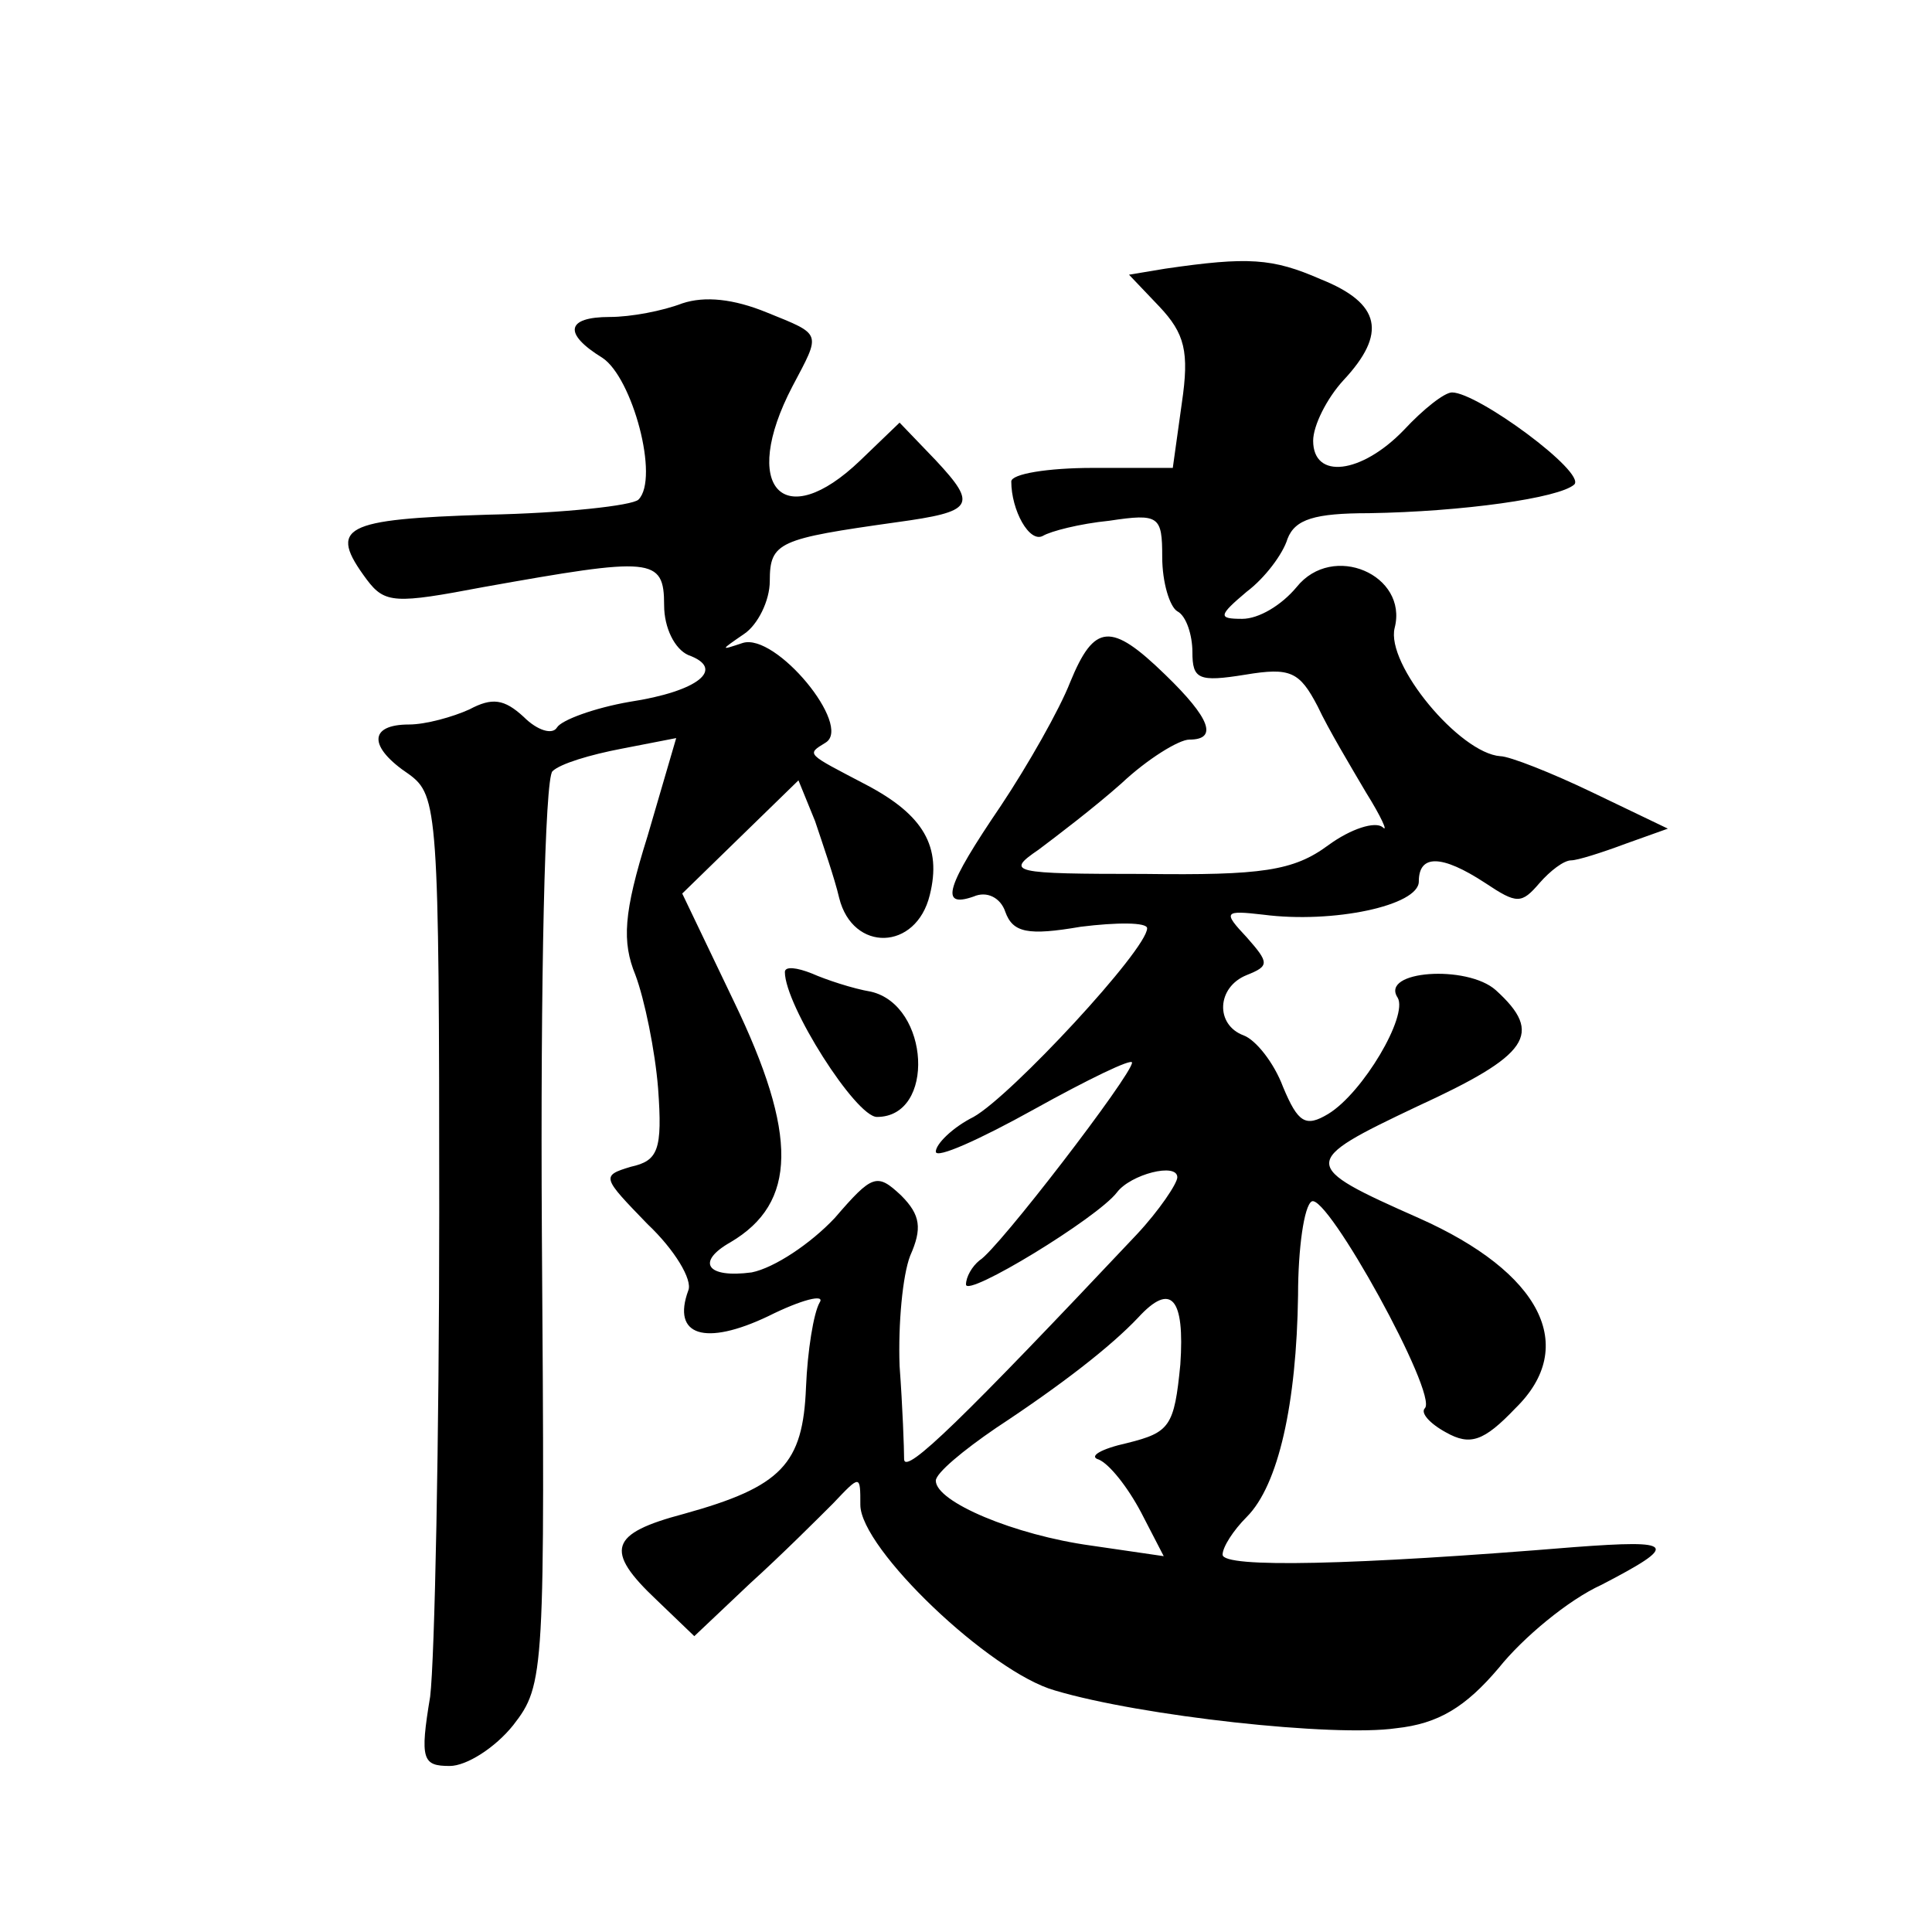 <?xml version="1.0" standalone="no"?>
<!DOCTYPE svg PUBLIC "-//W3C//DTD SVG 20010904//EN"
 "http://www.w3.org/TR/2001/REC-SVG-20010904/DTD/svg10.dtd">
<svg version="1.0" xmlns="http://www.w3.org/2000/svg"
 width="128pt" height="128pt" viewBox="0 0 128 128"
 preserveAspectRatio="xMidYMid meet">
<g transform="translate(0,128) scale(0.1,-0.1)"
fill="#0" stroke="none">
<path d="M772 1102 l-24 -4 20 -21 c17 -18 20 -30 15 -64 l-6 -43 -53 0 c-30 0
-54 -4 -54 -9 0 -19 12 -41 21 -36 5 3 24 8 44 10 33 5 35 3 35 -24 0 -17 5 -33
10 -36 6 -3 10 -16 10 -27 0 -18 4 -20 35 -15 30 5 36 2 48 -21 7 -15 22 -40 32
-57 10 -16 15 -27 11 -23 -5 4 -21 -1 -36 -12 -23 -17 -44 -20 -122 -19 -88 0 -92
1 -70 16 12 9 37 28 55 44 17 16 38 29 45 29 19 0 14 14 -16 43 -36 35 -47 34 -63
-5 -7 -18 -28 -55 -46 -82 -36 -53 -41 -68 -18 -60 9 4 18 -1 21 -10 5 -14 15 -16
50 -10 24 3 44 3 44 -1 0 -14 -90 -111 -115 -125 -14 -7 -25 -18 -25 -23 0 -5 29
8 65 28 36 20 65 34 65 31 0 -8 -89 -124 -101 -131 -5 -4 -9 -11 -9 -16 0 -9 87
44 100 61 9 12 40 20 40 10 0 -4 -12 -22 -27 -38 -115 -122 -153 -159 -154 -149
0 7 -1 35 -3 62 -1 28 2 60 7 73 8 18 7 27 -6 40 -16 15 -19 14 -44 -15 -16 -17
-40 -33 -55 -36 -30 -4 -37 7 -14 20 44 26 45 71 2 160 l-34 71 39 38 38 37 11
-27 c5 -15 13 -38 16 -51 9 -36 51 -35 60 2 8 32 -4 53 -42 73 -40 21 -40 20 -27
28 18 11 -33 73 -55 66 -15 -5 -15 -5 1 6 9 6 17 22 17 35 0 26 6 28 84 39 51 7
54 11 26 41 l-24 25 -26 -25 c-51 -49 -80 -18 -45 49 19 36 20 34 -17 49 -22 9
-41 11 -56 6 -13 -5 -34 -9 -48 -9 -29 0 -31 -11 -5 -27 20 -13 38 -80 24 -94 -4
-4 -50 -9 -100 -10 -96 -3 -106 -8 -80 -43 12 -16 19 -16 77 -5 112 20 120 20 120
-12 0 -15 7 -29 16 -33 25 -9 7 -24 -39 -31 -23 -4 -45 -12 -48 -17 -3 -5 -13 -2
-22 7 -13 12 -21 13 -36 5 -11 -5 -29 -10 -40 -10 -27 0 -27 -15 0 -33 19 -14 20
-24 20 -290 0 -151 -3 -296 -6 -321 -7 -42 -5 -46 13 -46 11 0 30 12 42 27 21 27
21 34 19 326 -1 169 2 301 7 306 5 5 25 11 46 15 l36 7 -19 -65 c-16 -51 -17 -70
-8 -92 6 -16 13 -50 15 -75 3 -41 0 -48 -18 -52 -20 -6 -19 -7 11 -38 18 -17 30
-37 27 -44 -11 -30 11 -37 53 -17 22 11 38 15 34 9 -4 -7 -8 -32 -9 -56 -2 -51
-16 -66 -81 -84 -49 -13 -53 -24 -18 -57 l25 -24 37 35 c21 19 45 43 55 53 18 19
18 19 18 -1 0 -29 86 -111 129 -123 57 -17 185 -31 226 -25 28 3 46 14 68 40 16
20 46 45 68 55 52 27 49 30 -18 25 -146 -12 -233 -14 -233 -5 0 5 7 16 16 25 21
21 33 75 34 147 0 31 4 59 9 62 10 6 84 -128 75 -137 -3 -3 3 -10 14 -16 16 -9
25 -6 46 16 42 41 17 90 -64 126 -79 35 -79 37 -1 74 74 34 84 48 52 77 -19 17
-77 13 -65 -5 7 -12 -23 -63 -46 -77 -15 -9 -20 -6 -30 18 -6 16 -18 31 -26 34
-19 7 -18 32 2 40 15 6 15 8 0 25 -16 17 -15 18 11 15 46 -6 103 6 103 22 0 18
15 18 44 -1 21 -14 24 -14 36 0 7 8 16 15 21 15 4 0 20 5 36 11 l28 10 -50 24 c-27
13 -55 24 -61 24 -27 2 -76 61 -70 85 9 35 -41 57 -65 27 -10 -12 -25 -21 -36 -21
-16 0 -16 2 3 18 12 9 24 25 27 35 5 13 18 17 54 17 62 1 126 10 136 19 8 8 -64
61 -81 61 -5 0 -19 -11 -32 -25 -28 -29 -60 -33 -60 -7 0 10 9 28 20 40 29 31 25
51 -15 67 -32 14 -48 15 -103 7z m10 -726 c-4 -41 -7 -45 -35 -52 -18 -4 -26 -9
-19 -11 7 -3 19 -18 28 -35 l15 -29 -48 7 c-51 7 -103 29 -103 43 0 5 18 20 40
35 44 29 76 54 94 73 22 24 31 13 28 -31z M520 636 c0 -22 47 -96 61 -96 39 0 35
74 -4 83 -12 2 -30 8 -39 12 -10 4 -18 5 -18 1z"/>
</g>
</svg>
